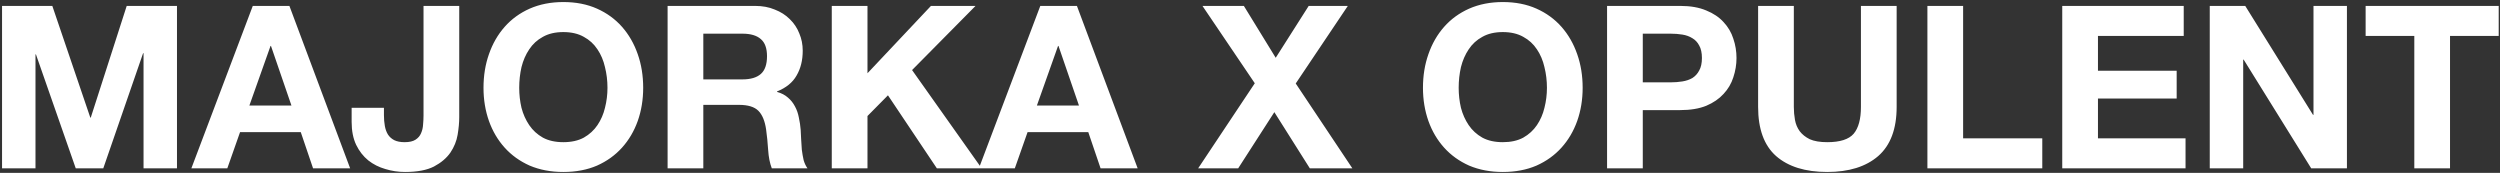 <?xml version="1.0" encoding="UTF-8"?> <svg xmlns="http://www.w3.org/2000/svg" width="1099" height="76" viewBox="0 0 1099 76" fill="none"><rect x="0" y="0" width="1099" height="76" fill="#333333" stroke="none"/><path d="M0.9 2.6H23L39.7 51.7H39.9L55.7 2.6H77.8V74H63.1V23.4H62.9L45.4 74H33.3L15.8 23.9H15.6V74H0.9V2.6ZM109.623 46.4H128.123L119.123 20.2H118.923L109.623 46.4ZM111.123 2.6H127.223L153.923 74H137.623L132.223 58.1H105.523L99.923 74H84.123L111.123 2.6ZM201.88 51.5C201.88 53.833 201.646 56.4 201.18 59.2C200.713 62 199.646 64.633 197.98 67.1C196.313 69.5 193.913 71.533 190.78 73.2C187.646 74.8 183.413 75.6 178.08 75.6C175.08 75.6 172.18 75.167 169.38 74.3C166.58 73.5 164.08 72.233 161.88 70.5C159.68 68.7 157.913 66.433 156.58 63.7C155.246 60.9 154.58 57.533 154.58 53.6V47.4H168.78V50.6C168.78 52.333 168.913 53.933 169.18 55.4C169.446 56.867 169.913 58.133 170.58 59.2C171.246 60.2 172.146 61 173.28 61.6C174.48 62.2 176.013 62.5 177.88 62.5C179.946 62.5 181.546 62.133 182.68 61.4C183.813 60.667 184.613 59.733 185.08 58.6C185.613 57.4 185.913 56.133 185.98 54.8C186.113 53.4 186.18 52.067 186.18 50.8V2.6H201.88V51.5ZM228.246 38.6C228.246 41.6 228.579 44.533 229.246 47.4C229.979 50.2 231.113 52.733 232.646 55C234.179 57.267 236.179 59.1 238.646 60.5C241.113 61.833 244.113 62.5 247.646 62.5C251.179 62.5 254.179 61.833 256.646 60.5C259.113 59.1 261.113 57.267 262.646 55C264.179 52.733 265.279 50.2 265.946 47.4C266.679 44.533 267.046 41.6 267.046 38.6C267.046 35.467 266.679 32.433 265.946 29.5C265.279 26.567 264.179 23.967 262.646 21.7C261.113 19.367 259.113 17.533 256.646 16.2C254.179 14.8 251.179 14.1 247.646 14.1C244.113 14.1 241.113 14.8 238.646 16.2C236.179 17.533 234.179 19.367 232.646 21.7C231.113 23.967 229.979 26.567 229.246 29.5C228.579 32.433 228.246 35.467 228.246 38.6ZM212.546 38.6C212.546 33.267 213.346 28.333 214.946 23.8C216.546 19.2 218.846 15.2 221.846 11.8C224.846 8.4 228.513 5.733 232.846 3.8C237.246 1.867 242.179 0.9 247.646 0.9C253.179 0.9 258.113 1.867 262.446 3.8C266.779 5.733 270.446 8.4 273.446 11.8C276.446 15.2 278.746 19.2 280.346 23.8C281.946 28.333 282.746 33.267 282.746 38.6C282.746 43.8 281.946 48.667 280.346 53.2C278.746 57.667 276.446 61.567 273.446 64.9C270.446 68.233 266.779 70.867 262.446 72.8C258.113 74.667 253.179 75.6 247.646 75.6C242.179 75.6 237.246 74.667 232.846 72.8C228.513 70.867 224.846 68.233 221.846 64.9C218.846 61.567 216.546 57.667 214.946 53.2C213.346 48.667 212.546 43.8 212.546 38.6ZM309.178 34.9H326.378C329.978 34.9 332.678 34.1 334.478 32.5C336.278 30.9 337.178 28.3 337.178 24.7C337.178 21.233 336.278 18.733 334.478 17.2C332.678 15.6 329.978 14.8 326.378 14.8H309.178V34.9ZM293.478 2.6H331.978C335.178 2.6 338.045 3.133 340.578 4.2C343.178 5.2 345.378 6.6 347.178 8.4C349.045 10.2 350.445 12.3 351.378 14.7C352.378 17.033 352.878 19.567 352.878 22.3C352.878 26.5 351.978 30.133 350.178 33.2C348.445 36.267 345.578 38.6 341.578 40.2V40.4C343.511 40.933 345.111 41.767 346.378 42.9C347.645 43.967 348.678 45.267 349.478 46.8C350.278 48.267 350.845 49.9 351.178 51.7C351.578 53.5 351.845 55.3 351.978 57.1C352.045 58.233 352.111 59.567 352.178 61.1C352.245 62.633 352.345 64.2 352.478 65.8C352.678 67.4 352.945 68.933 353.278 70.4C353.678 71.8 354.245 73 354.978 74H339.278C338.411 71.733 337.878 69.033 337.678 65.9C337.478 62.767 337.178 59.767 336.778 56.9C336.245 53.167 335.111 50.433 333.378 48.7C331.645 46.967 328.811 46.1 324.878 46.1H309.178V74H293.478V2.6ZM365.646 2.6H381.346V32.2L409.246 2.6H428.846L400.946 30.8L431.546 74H411.846L390.346 41.9L381.346 51V74H365.646V2.6ZM455.814 46.4H474.314L465.314 20.2H465.114L455.814 46.4ZM457.314 2.6H473.414L500.114 74H483.814L478.414 58.1H451.714L446.114 74H430.314L457.314 2.6ZM551.603 36.6L528.603 2.6H546.803L560.803 25.4L575.303 2.6H592.503L569.603 36.7L594.503 74H575.803L560.203 49.3L544.303 74H526.703L551.603 36.6ZM641.234 38.6C641.234 41.6 641.568 44.533 642.234 47.4C642.968 50.2 644.101 52.733 645.634 55C647.168 57.267 649.168 59.1 651.634 60.5C654.101 61.833 657.101 62.5 660.634 62.5C664.168 62.5 667.168 61.833 669.634 60.5C672.101 59.1 674.101 57.267 675.634 55C677.168 52.733 678.268 50.2 678.934 47.4C679.668 44.533 680.034 41.6 680.034 38.6C680.034 35.467 679.668 32.433 678.934 29.5C678.268 26.567 677.168 23.967 675.634 21.7C674.101 19.367 672.101 17.533 669.634 16.2C667.168 14.8 664.168 14.1 660.634 14.1C657.101 14.1 654.101 14.8 651.634 16.2C649.168 17.533 647.168 19.367 645.634 21.7C644.101 23.967 642.968 26.567 642.234 29.5C641.568 32.433 641.234 35.467 641.234 38.6ZM625.534 38.6C625.534 33.267 626.334 28.333 627.934 23.8C629.534 19.2 631.834 15.2 634.834 11.8C637.834 8.4 641.501 5.733 645.834 3.8C650.234 1.867 655.168 0.9 660.634 0.9C666.168 0.9 671.101 1.867 675.434 3.8C679.768 5.733 683.434 8.4 686.434 11.8C689.434 15.2 691.734 19.2 693.334 23.8C694.934 28.333 695.734 33.267 695.734 38.6C695.734 43.8 694.934 48.667 693.334 53.2C691.734 57.667 689.434 61.567 686.434 64.9C683.434 68.233 679.768 70.867 675.434 72.8C671.101 74.667 666.168 75.6 660.634 75.6C655.168 75.6 650.234 74.667 645.834 72.8C641.501 70.867 637.834 68.233 634.834 64.9C631.834 61.567 629.534 57.667 627.934 53.2C626.334 48.667 625.534 43.8 625.534 38.6ZM722.166 36.2H734.366C736.166 36.2 737.9 36.067 739.566 35.8C741.233 35.533 742.7 35.033 743.966 34.3C745.233 33.5 746.233 32.4 746.966 31C747.766 29.6 748.166 27.767 748.166 25.5C748.166 23.233 747.766 21.4 746.966 20C746.233 18.6 745.233 17.533 743.966 16.8C742.7 16 741.233 15.467 739.566 15.2C737.9 14.933 736.166 14.8 734.366 14.8H722.166V36.2ZM706.466 2.6H738.666C743.133 2.6 746.933 3.267 750.066 4.6C753.2 5.867 755.733 7.567 757.666 9.7C759.666 11.833 761.1 14.267 761.966 17C762.9 19.733 763.366 22.567 763.366 25.5C763.366 28.367 762.9 31.2 761.966 34C761.1 36.733 759.666 39.167 757.666 41.3C755.733 43.433 753.2 45.167 750.066 46.5C746.933 47.767 743.133 48.4 738.666 48.4H722.166V74H706.466V2.6ZM833.766 47C833.766 56.667 831.066 63.867 825.666 68.6C820.266 73.267 812.799 75.6 803.266 75.6C793.599 75.6 786.099 73.267 780.766 68.6C775.499 63.933 772.866 56.733 772.866 47V2.6H788.566V47C788.566 48.933 788.732 50.833 789.066 52.7C789.399 54.567 790.099 56.233 791.166 57.7C792.232 59.1 793.699 60.267 795.566 61.2C797.499 62.067 800.066 62.5 803.266 62.5C808.866 62.5 812.732 61.267 814.866 58.8C816.999 56.267 818.066 52.333 818.066 47V2.6H833.766V47ZM847.287 2.6H862.987V60.8H897.787V74H847.287V2.6ZM906.564 2.6H959.964V15.8H922.264V31.1H956.864V43.3H922.264V60.8H960.764V74H906.564V2.6ZM971.408 2.6H987.008L1016.81 50.5H1017.01V2.6H1031.71V74H1016.01L986.308 26.2H986.108V74H971.408V2.6ZM1061.33 15.8H1039.93V2.6H1098.43V15.8H1077.03V74H1061.33V15.8Z" fill="white"></path></svg> 